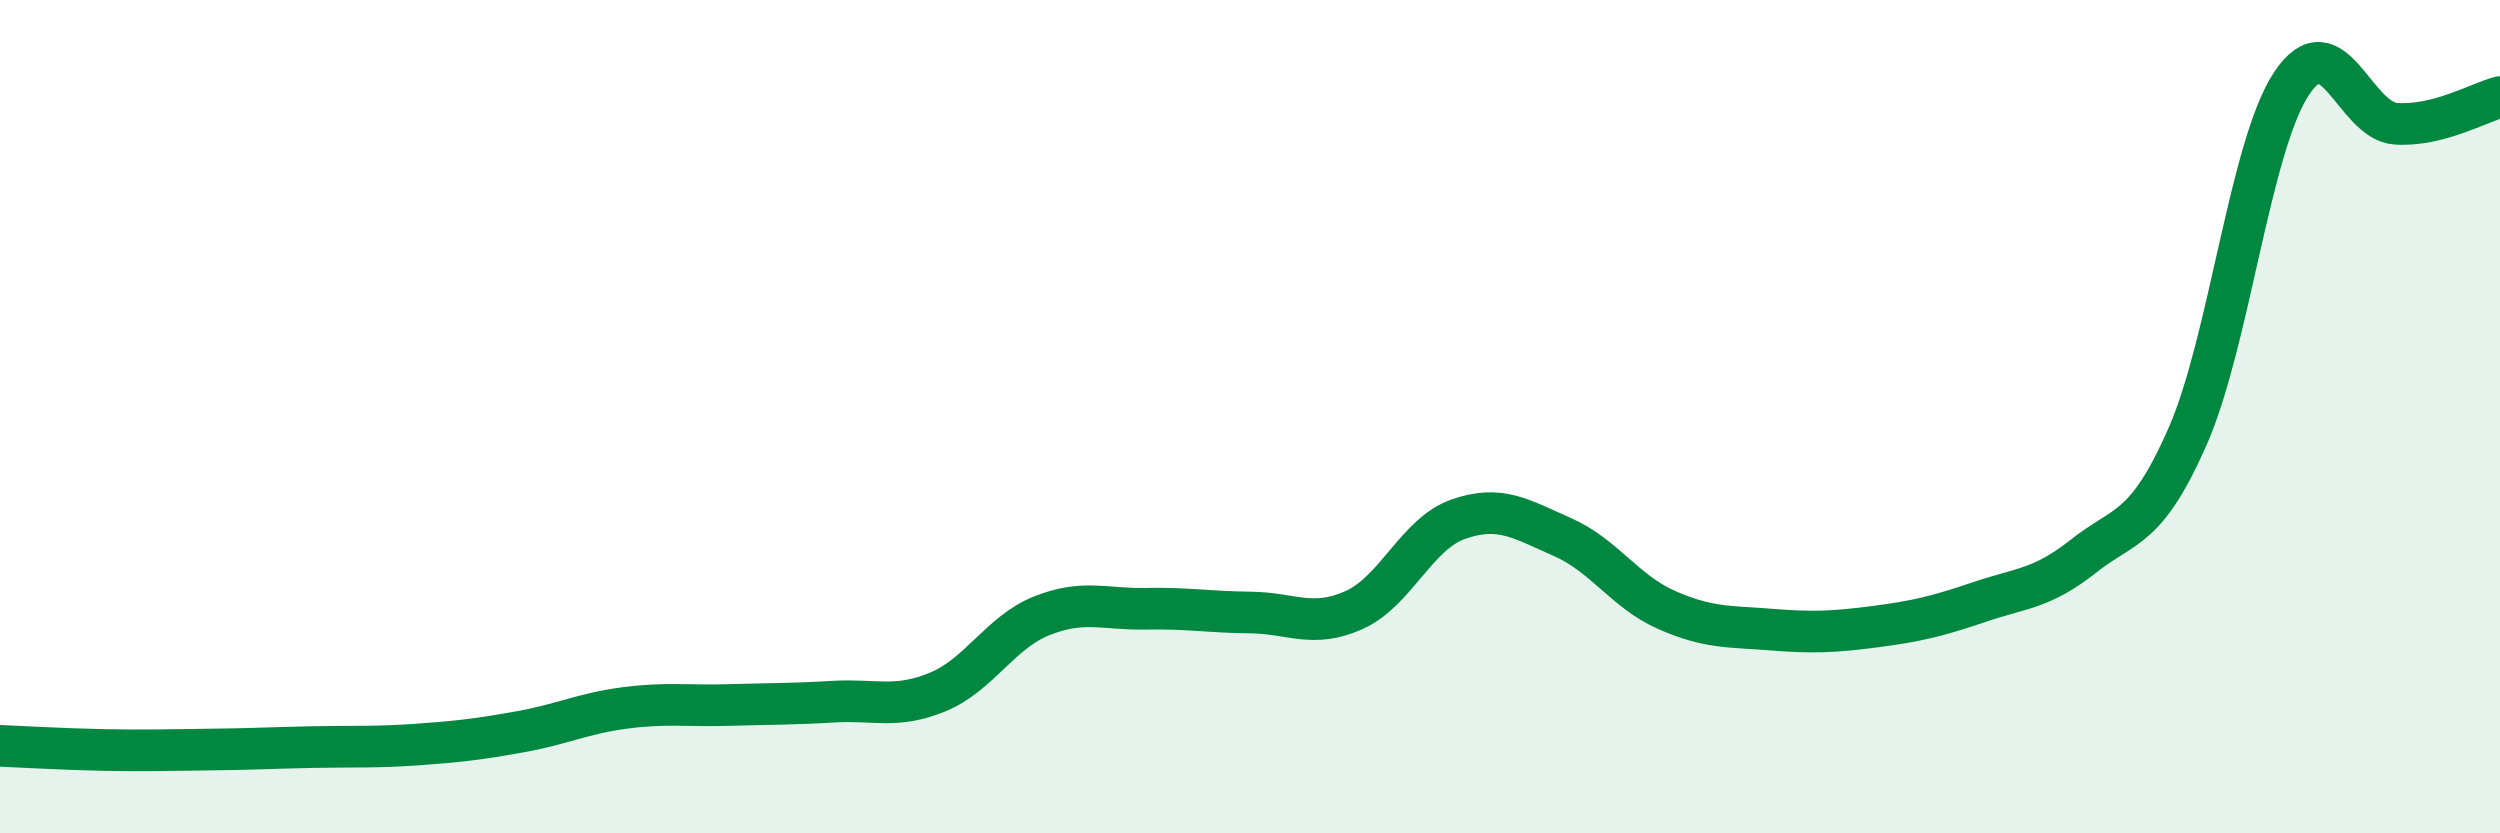 
    <svg width="60" height="20" viewBox="0 0 60 20" xmlns="http://www.w3.org/2000/svg">
      <path
        d="M 0,17.9 C 0.5,17.92 1.5,17.98 2.5,18 C 3.5,18.02 4,18 5,17.99 C 6,17.98 6.5,17.95 7.5,17.93 C 8.5,17.91 9,17.94 10,17.87 C 11,17.8 11.5,17.74 12.5,17.56 C 13.5,17.38 14,17.12 15,16.99 C 16,16.86 16.5,16.95 17.5,16.92 C 18.5,16.89 19,16.9 20,16.84 C 21,16.78 21.5,17.02 22.5,16.61 C 23.5,16.2 24,15.18 25,14.78 C 26,14.38 26.5,14.63 27.5,14.61 C 28.5,14.59 29,14.69 30,14.7 C 31,14.71 31.5,15.09 32.5,14.64 C 33.5,14.19 34,12.81 35,12.46 C 36,12.11 36.5,12.45 37.5,12.89 C 38.5,13.33 39,14.2 40,14.64 C 41,15.08 41.5,15.03 42.5,15.11 C 43.5,15.19 44,15.17 45,15.04 C 46,14.91 46.5,14.79 47.5,14.45 C 48.5,14.11 49,14.14 50,13.35 C 51,12.56 51.5,12.75 52.5,10.48 C 53.5,8.21 54,3.5 55,2 C 56,0.5 56.5,2.9 57.5,2.97 C 58.5,3.04 59.5,2.46 60,2.33L60 20L0 20Z"
        fill="#008740"
        opacity="0.1"
        stroke-linecap="round"
        stroke-linejoin="round"
      />
      <path
        d="M 0,17.9 C 0.5,17.92 1.5,17.98 2.5,18 C 3.5,18.02 4,18 5,17.99 C 6,17.98 6.5,17.95 7.5,17.93 C 8.5,17.91 9,17.94 10,17.87 C 11,17.8 11.5,17.74 12.5,17.56 C 13.5,17.38 14,17.12 15,16.99 C 16,16.86 16.5,16.95 17.5,16.92 C 18.5,16.89 19,16.9 20,16.84 C 21,16.78 21.5,17.02 22.5,16.61 C 23.5,16.2 24,15.18 25,14.78 C 26,14.38 26.5,14.63 27.5,14.61 C 28.5,14.59 29,14.69 30,14.7 C 31,14.71 31.5,15.09 32.5,14.64 C 33.5,14.19 34,12.81 35,12.46 C 36,12.11 36.5,12.45 37.5,12.89 C 38.5,13.33 39,14.2 40,14.64 C 41,15.08 41.5,15.03 42.5,15.11 C 43.5,15.19 44,15.17 45,15.04 C 46,14.91 46.5,14.79 47.5,14.45 C 48.5,14.11 49,14.14 50,13.35 C 51,12.56 51.5,12.75 52.5,10.48 C 53.5,8.21 54,3.5 55,2 C 56,0.5 56.5,2.9 57.5,2.97 C 58.5,3.04 59.5,2.46 60,2.33"
        stroke="#008740"
        stroke-width="1"
        fill="none"
        stroke-linecap="round"
        stroke-linejoin="round"
      />
    </svg>
  
